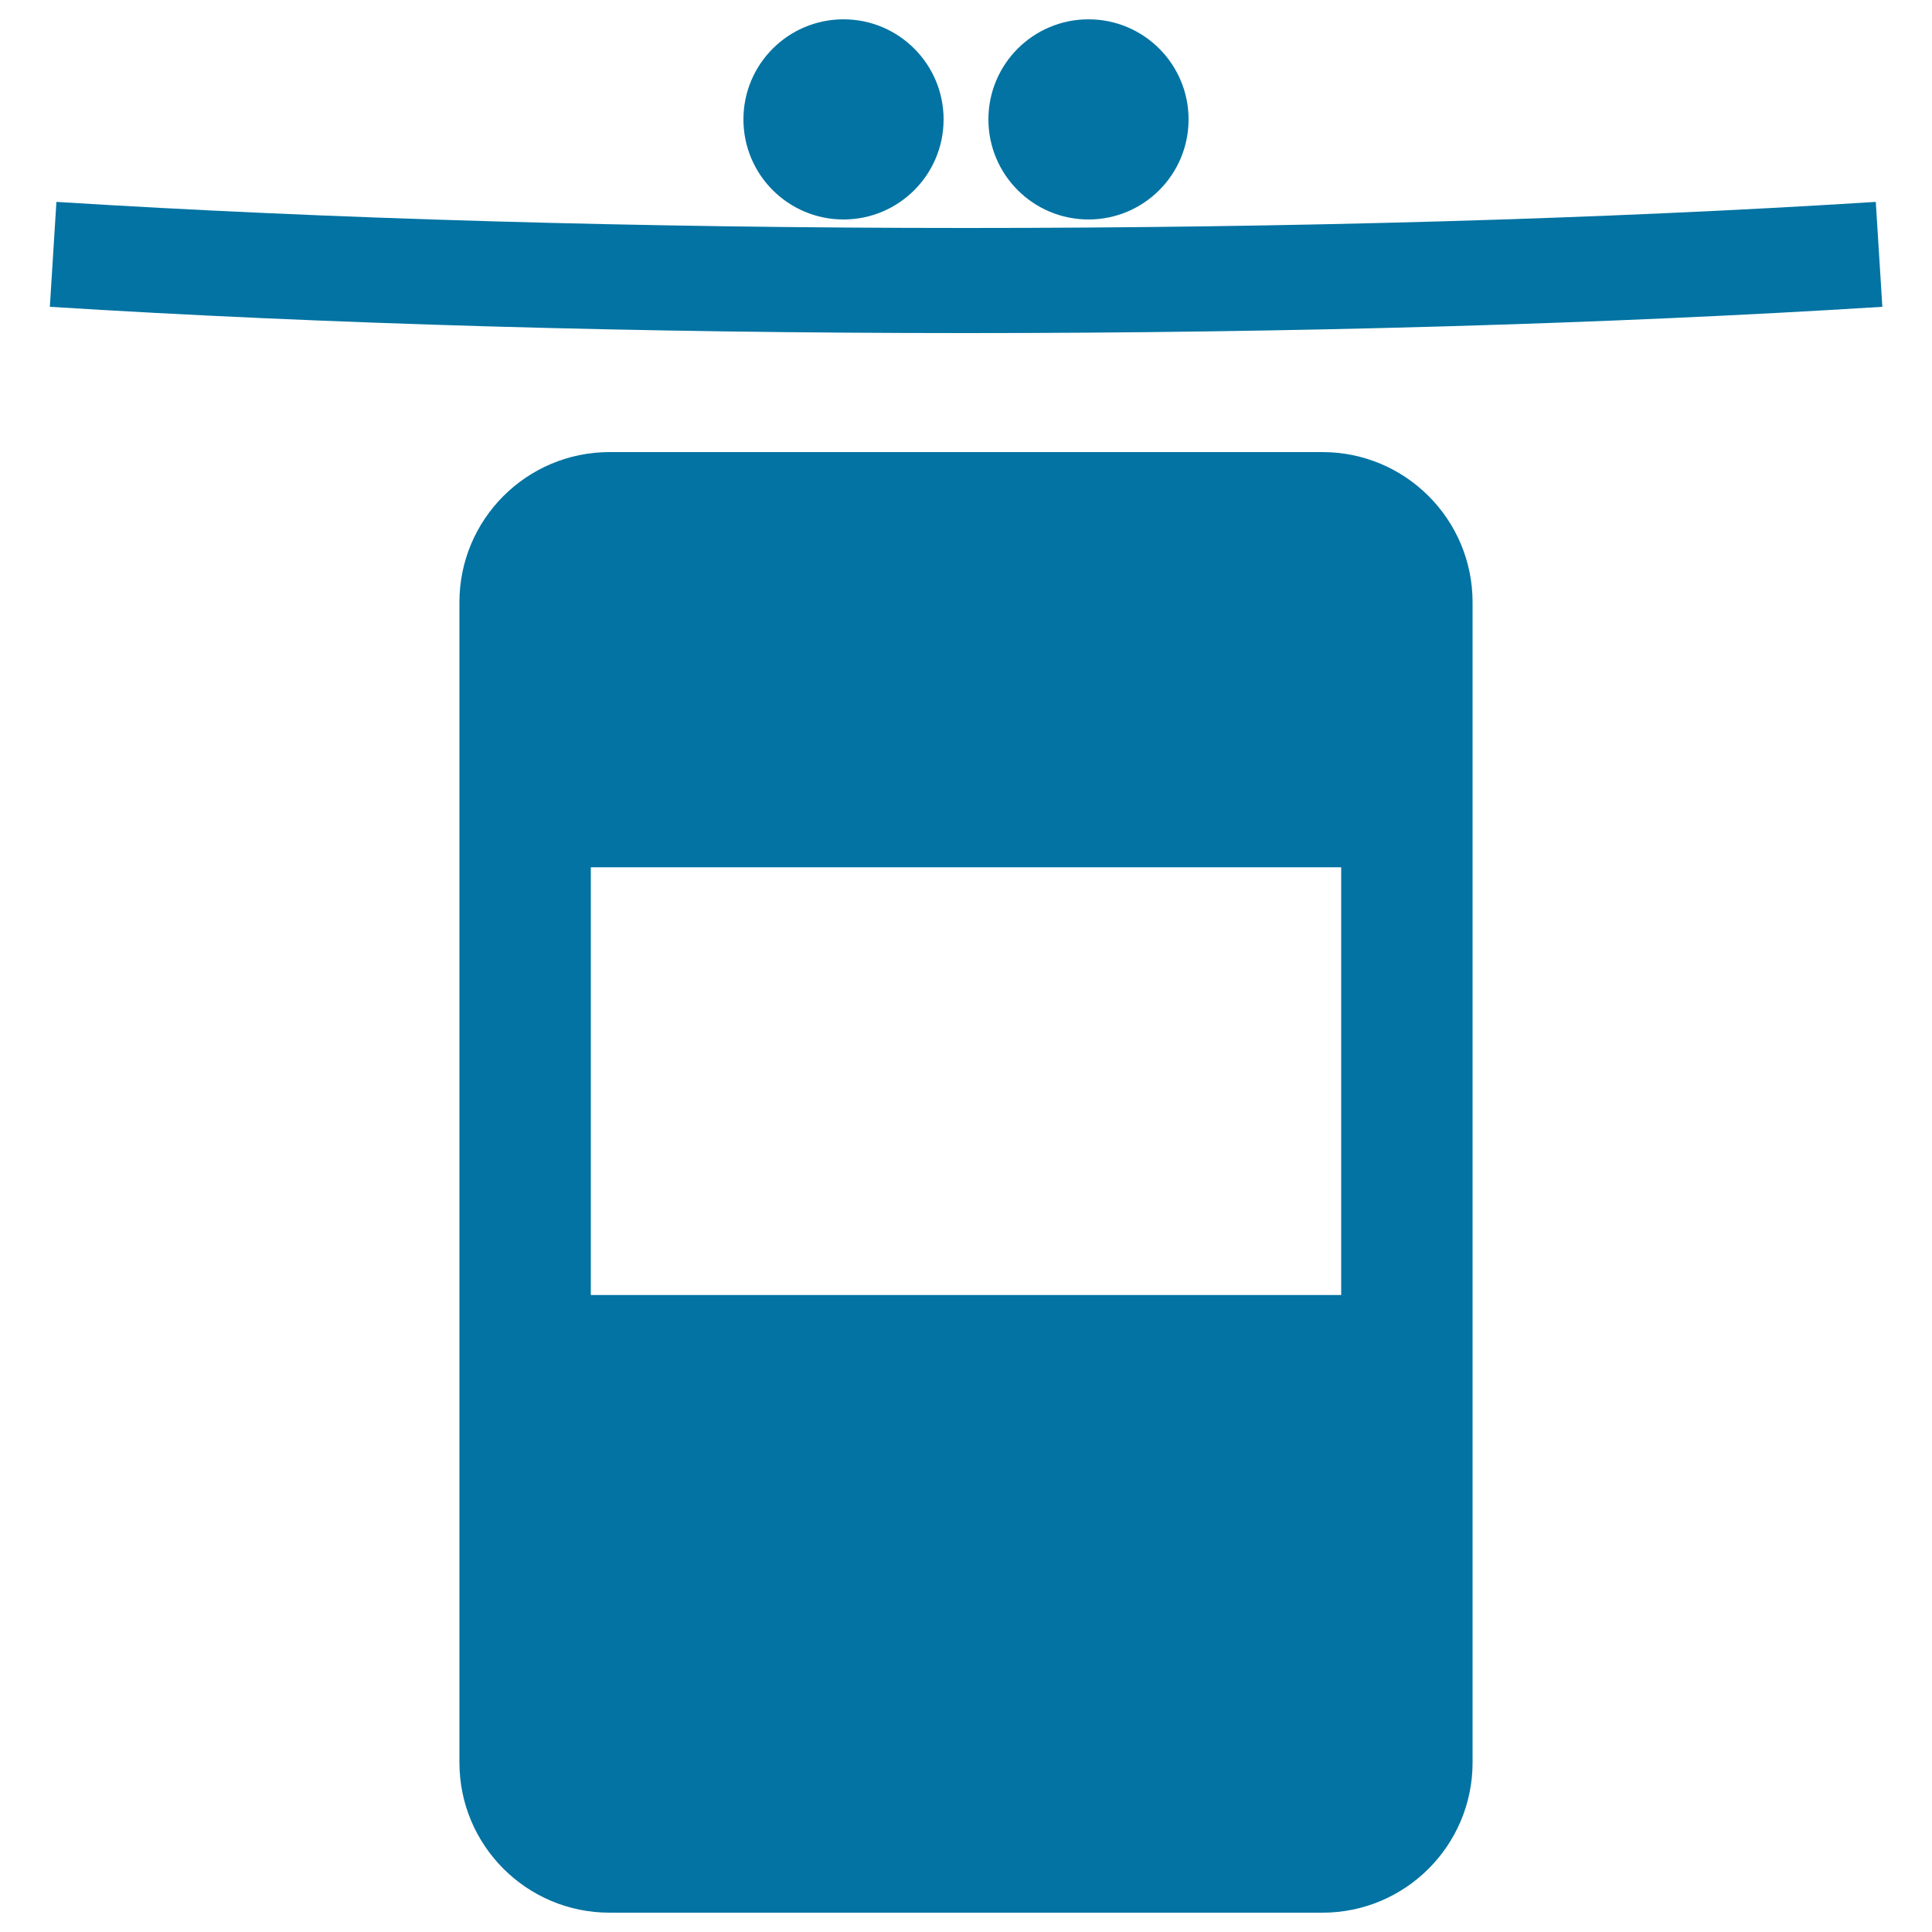 <svg xmlns="http://www.w3.org/2000/svg" viewBox="0 0 1000 1000" style="fill:#0273a2">
<title>Rope Riding SVG icon</title>
<g><path d="M684.5,234h-369c-42.9,0-77.7,34.8-77.7,77.7v600.6c0,42.9,34.8,77.7,77.7,77.7h369c42.9,0,77.7-34.8,77.7-77.7V311.7C762.2,268.8,727.4,234,684.5,234z M694.2,670.3H305.8V448.9h388.4L694.2,670.3L694.2,670.3z"/><circle cx="436.6" cy="61.8" r="51.8"/><circle cx="563.4" cy="61.8" r="51.8"/><path d="M974.3,158.8l-3.4-54.3C830.2,113.4,667.4,118,500,118c-167.4,0-330.2-4.7-470.8-13.5l-3.4,54.3c141.8,8.9,305.8,13.6,474.3,13.6S832.5,167.7,974.3,158.8z"/></g>
</svg>